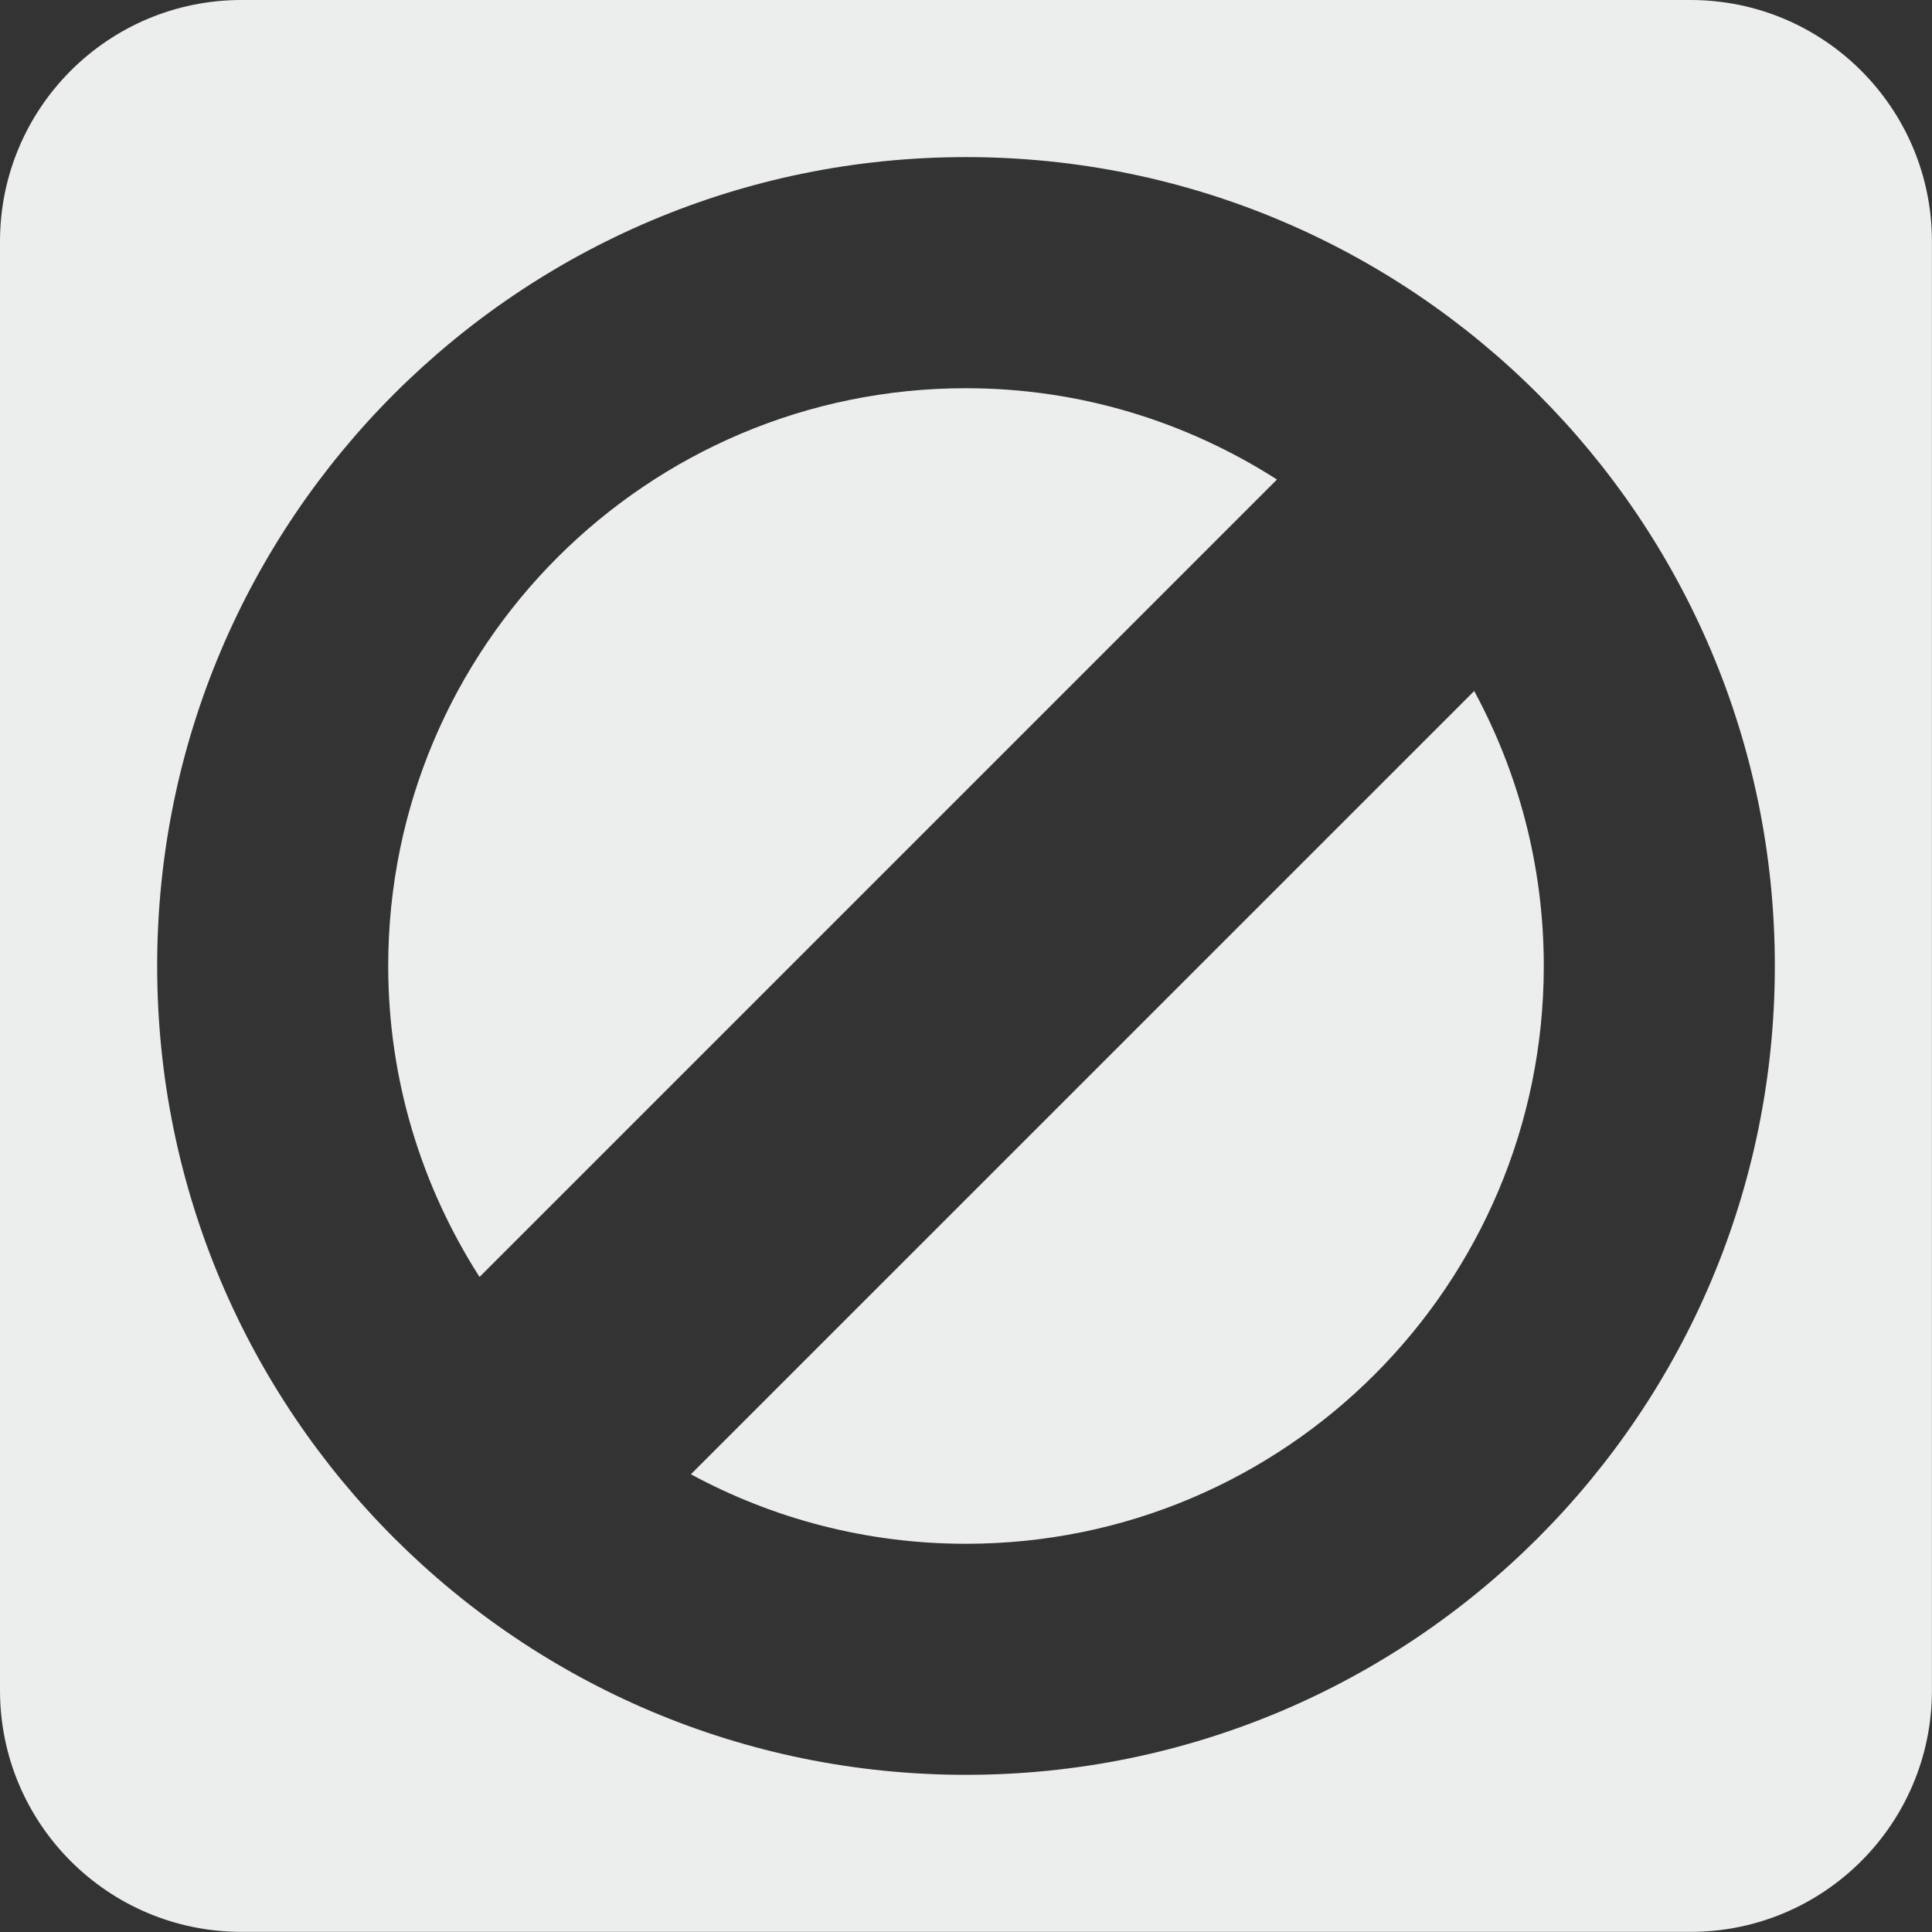 <?xml version="1.0" encoding="utf-8"?>
<!-- Generator: Adobe Illustrator 16.0.0, SVG Export Plug-In . SVG Version: 6.00 Build 0)  -->
<!DOCTYPE svg PUBLIC "-//W3C//DTD SVG 1.1//EN" "http://www.w3.org/Graphics/SVG/1.1/DTD/svg11.dtd">
<svg version="1.1" id="Ebene_1" xmlns="http://www.w3.org/2000/svg" xmlns:xlink="http://www.w3.org/1999/xlink" x="0px" y="0px"
	 width="28.347px" height="28.347px" viewBox="0 0 28.347 28.347" enable-background="new 0 0 28.347 28.347" xml:space="preserve">
<rect x="0" y="0" width="28.347" height="28.347" fill="#333333" stroke="none"/>
<g>
	<path fill-rule="evenodd" clip-rule="evenodd" fill="#ECEDED" d="M10.137,21.631c1.2,0.65,2.576,1.02,4.036,1.02
		c4.683,0,8.478-3.795,8.478-8.478c0-1.46-0.371-2.834-1.021-4.034L10.137,21.631z"/>
	<path fill-rule="evenodd" clip-rule="evenodd" fill="#ECEDED" d="M24.803,0H3.543C1.586,0,0,1.586,0,3.543v21.259
		c0,1.957,1.586,3.543,3.543,3.543h21.26c1.957,0,3.543-1.586,3.543-3.543V3.543C28.346,1.586,26.76,0,24.803,0z M14.173,26.041
		c-6.555,0-11.867-5.312-11.867-11.869c0-6.553,5.312-11.867,11.867-11.867s11.868,5.313,11.868,11.867
		C26.041,20.729,20.728,26.041,14.173,26.041z"/>
	<path fill-rule="evenodd" clip-rule="evenodd" fill="#ECEDED" d="M14.173,5.696c-4.681,0-8.477,3.796-8.477,8.476
		c0,1.682,0.496,3.246,1.34,4.564l11.7-11.7C17.418,6.192,15.854,5.696,14.173,5.696z"/>
</g>
</svg>
